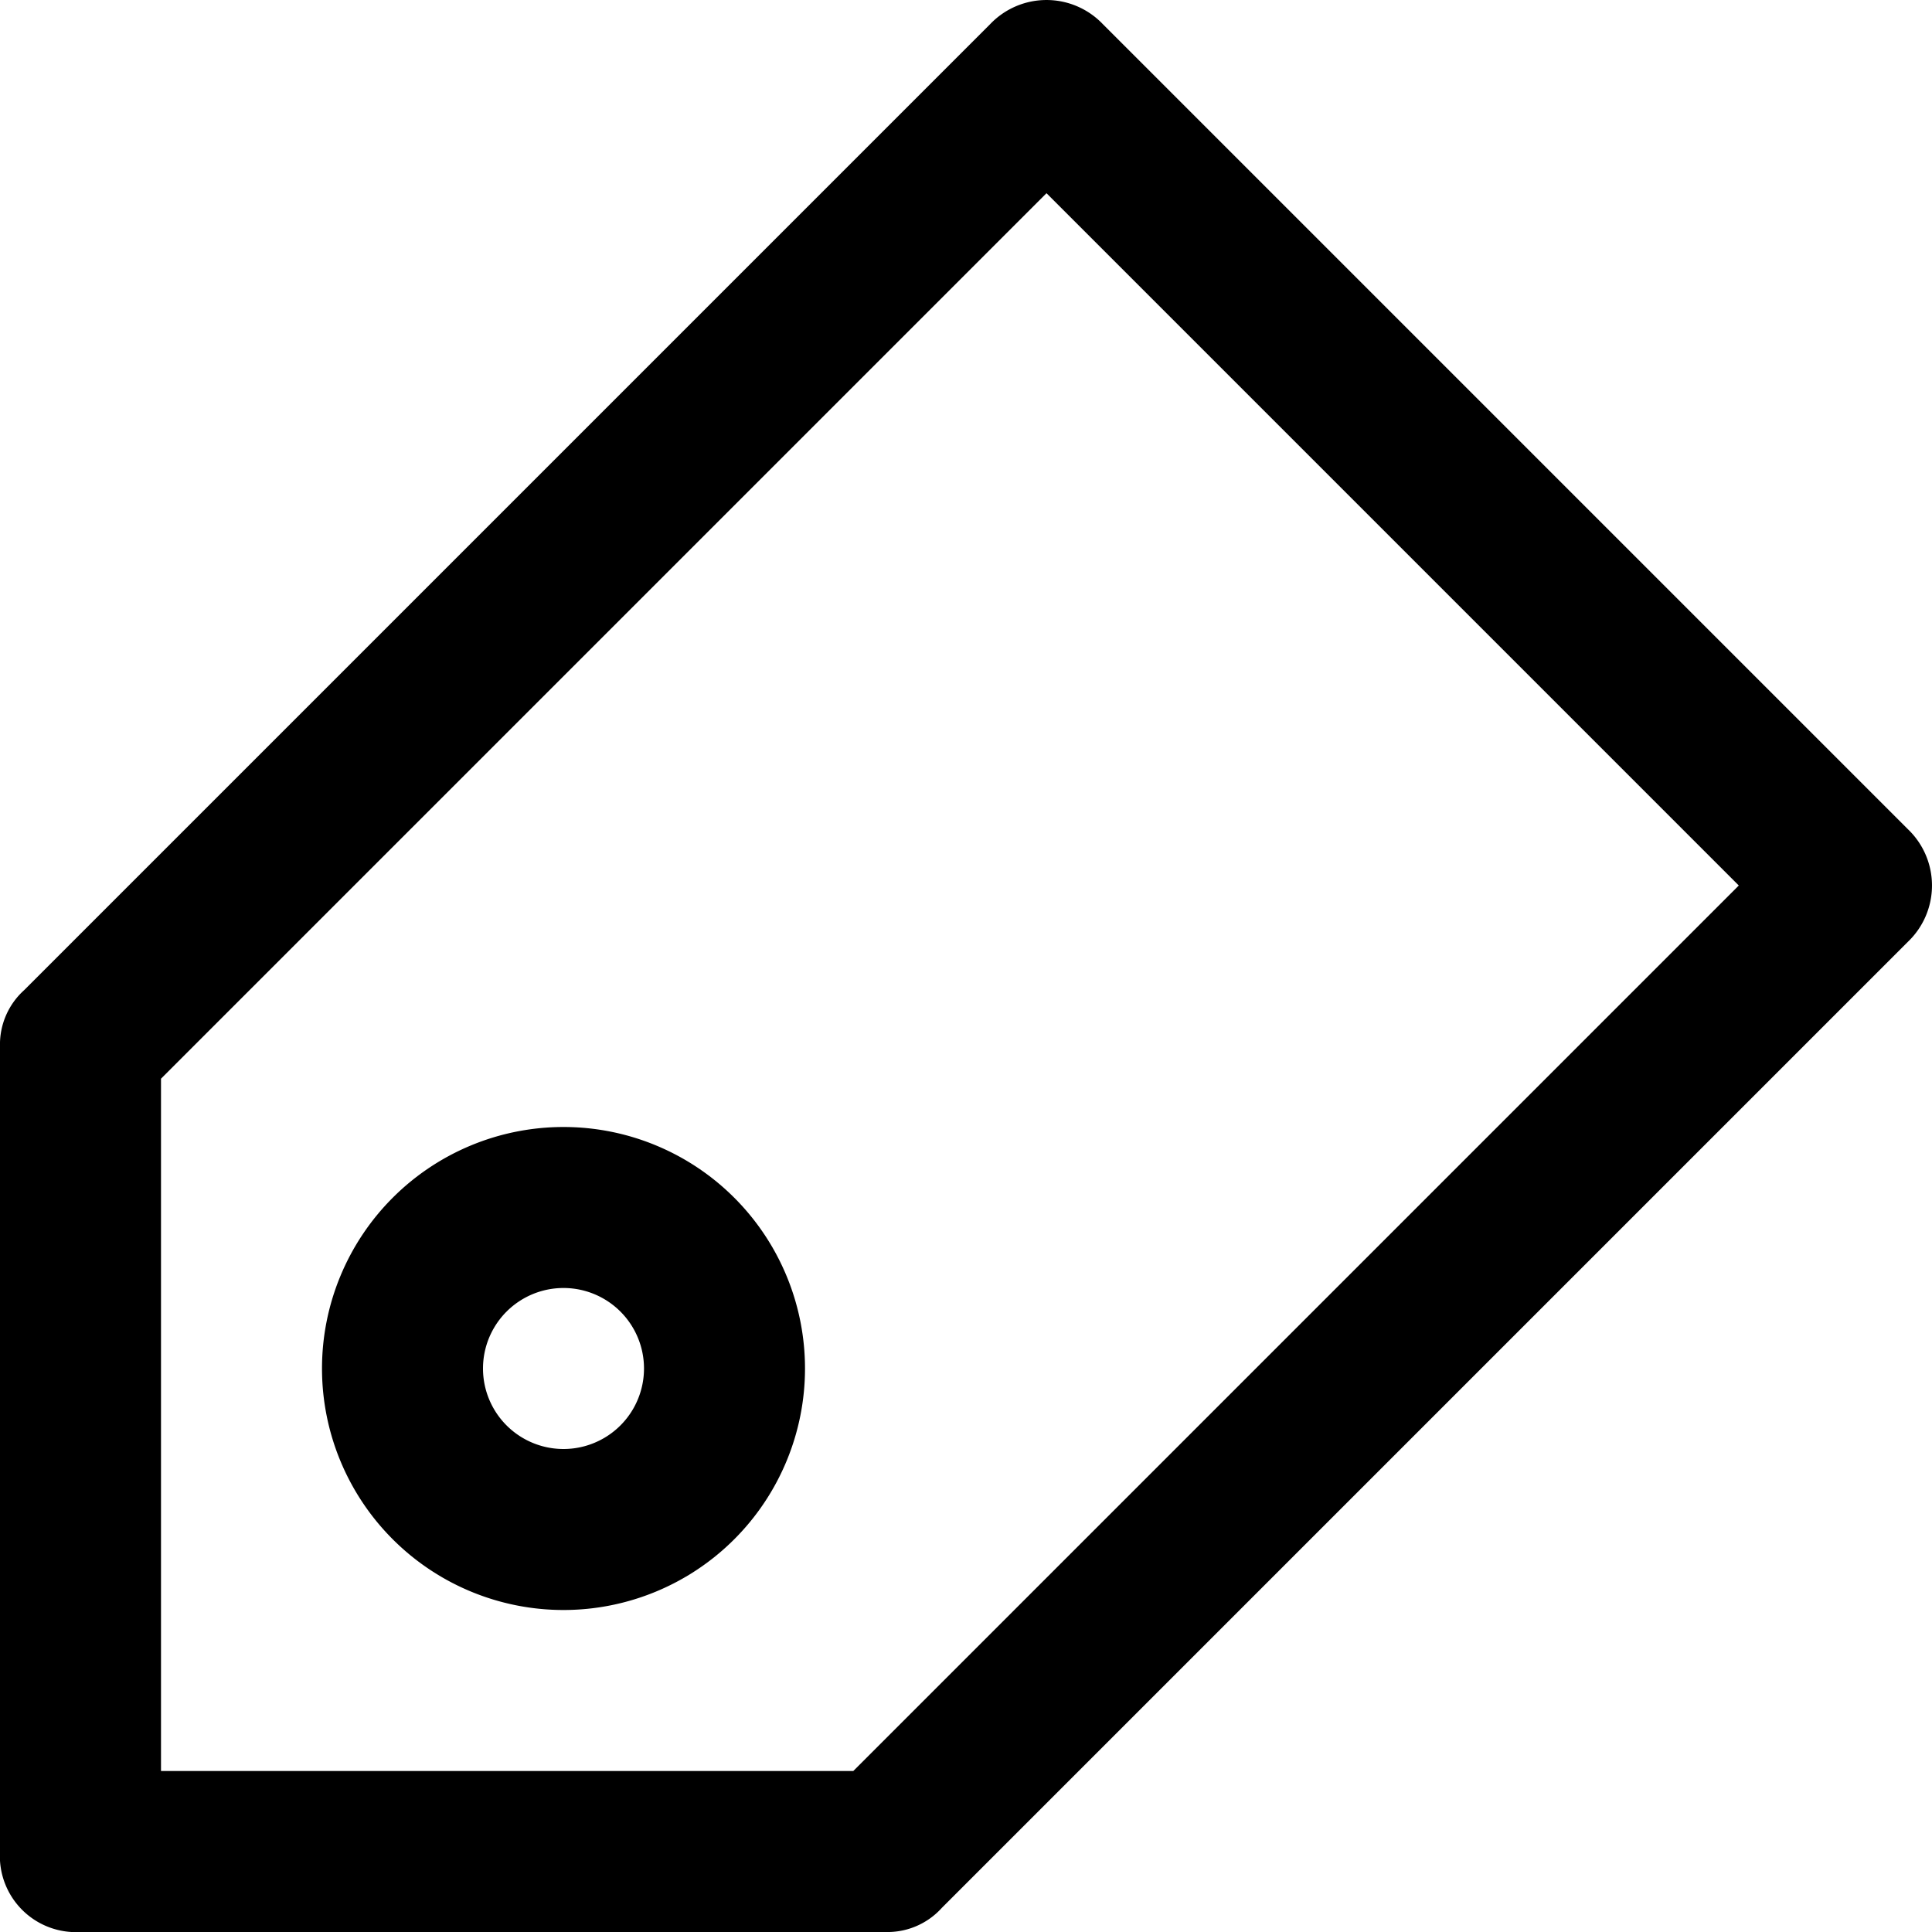 <svg id="tag-24px" xmlns="http://www.w3.org/2000/svg" width="24" height="24" viewBox="0 0 24 24">
  <path id="tag-24px-2" data-name="tag-24px" d="M11,24H1a.945.945,0,0,1-1-1V13a.908.908,0,0,1,.3-.7l12-12a.967.967,0,0,1,1.4,0l10,10a.967.967,0,0,1,0,1.4l-12,12A.908.908,0,0,1,11,24ZM2,22h8.6l11-11L13,2.4,2,13.4Zm5-2a3,3,0,0,1,0-6,3,3,0,0,1,0,6Zm0-4a1,1,0,0,0,0,2,1,1,0,0,0,0-2Z"/>
</svg>
